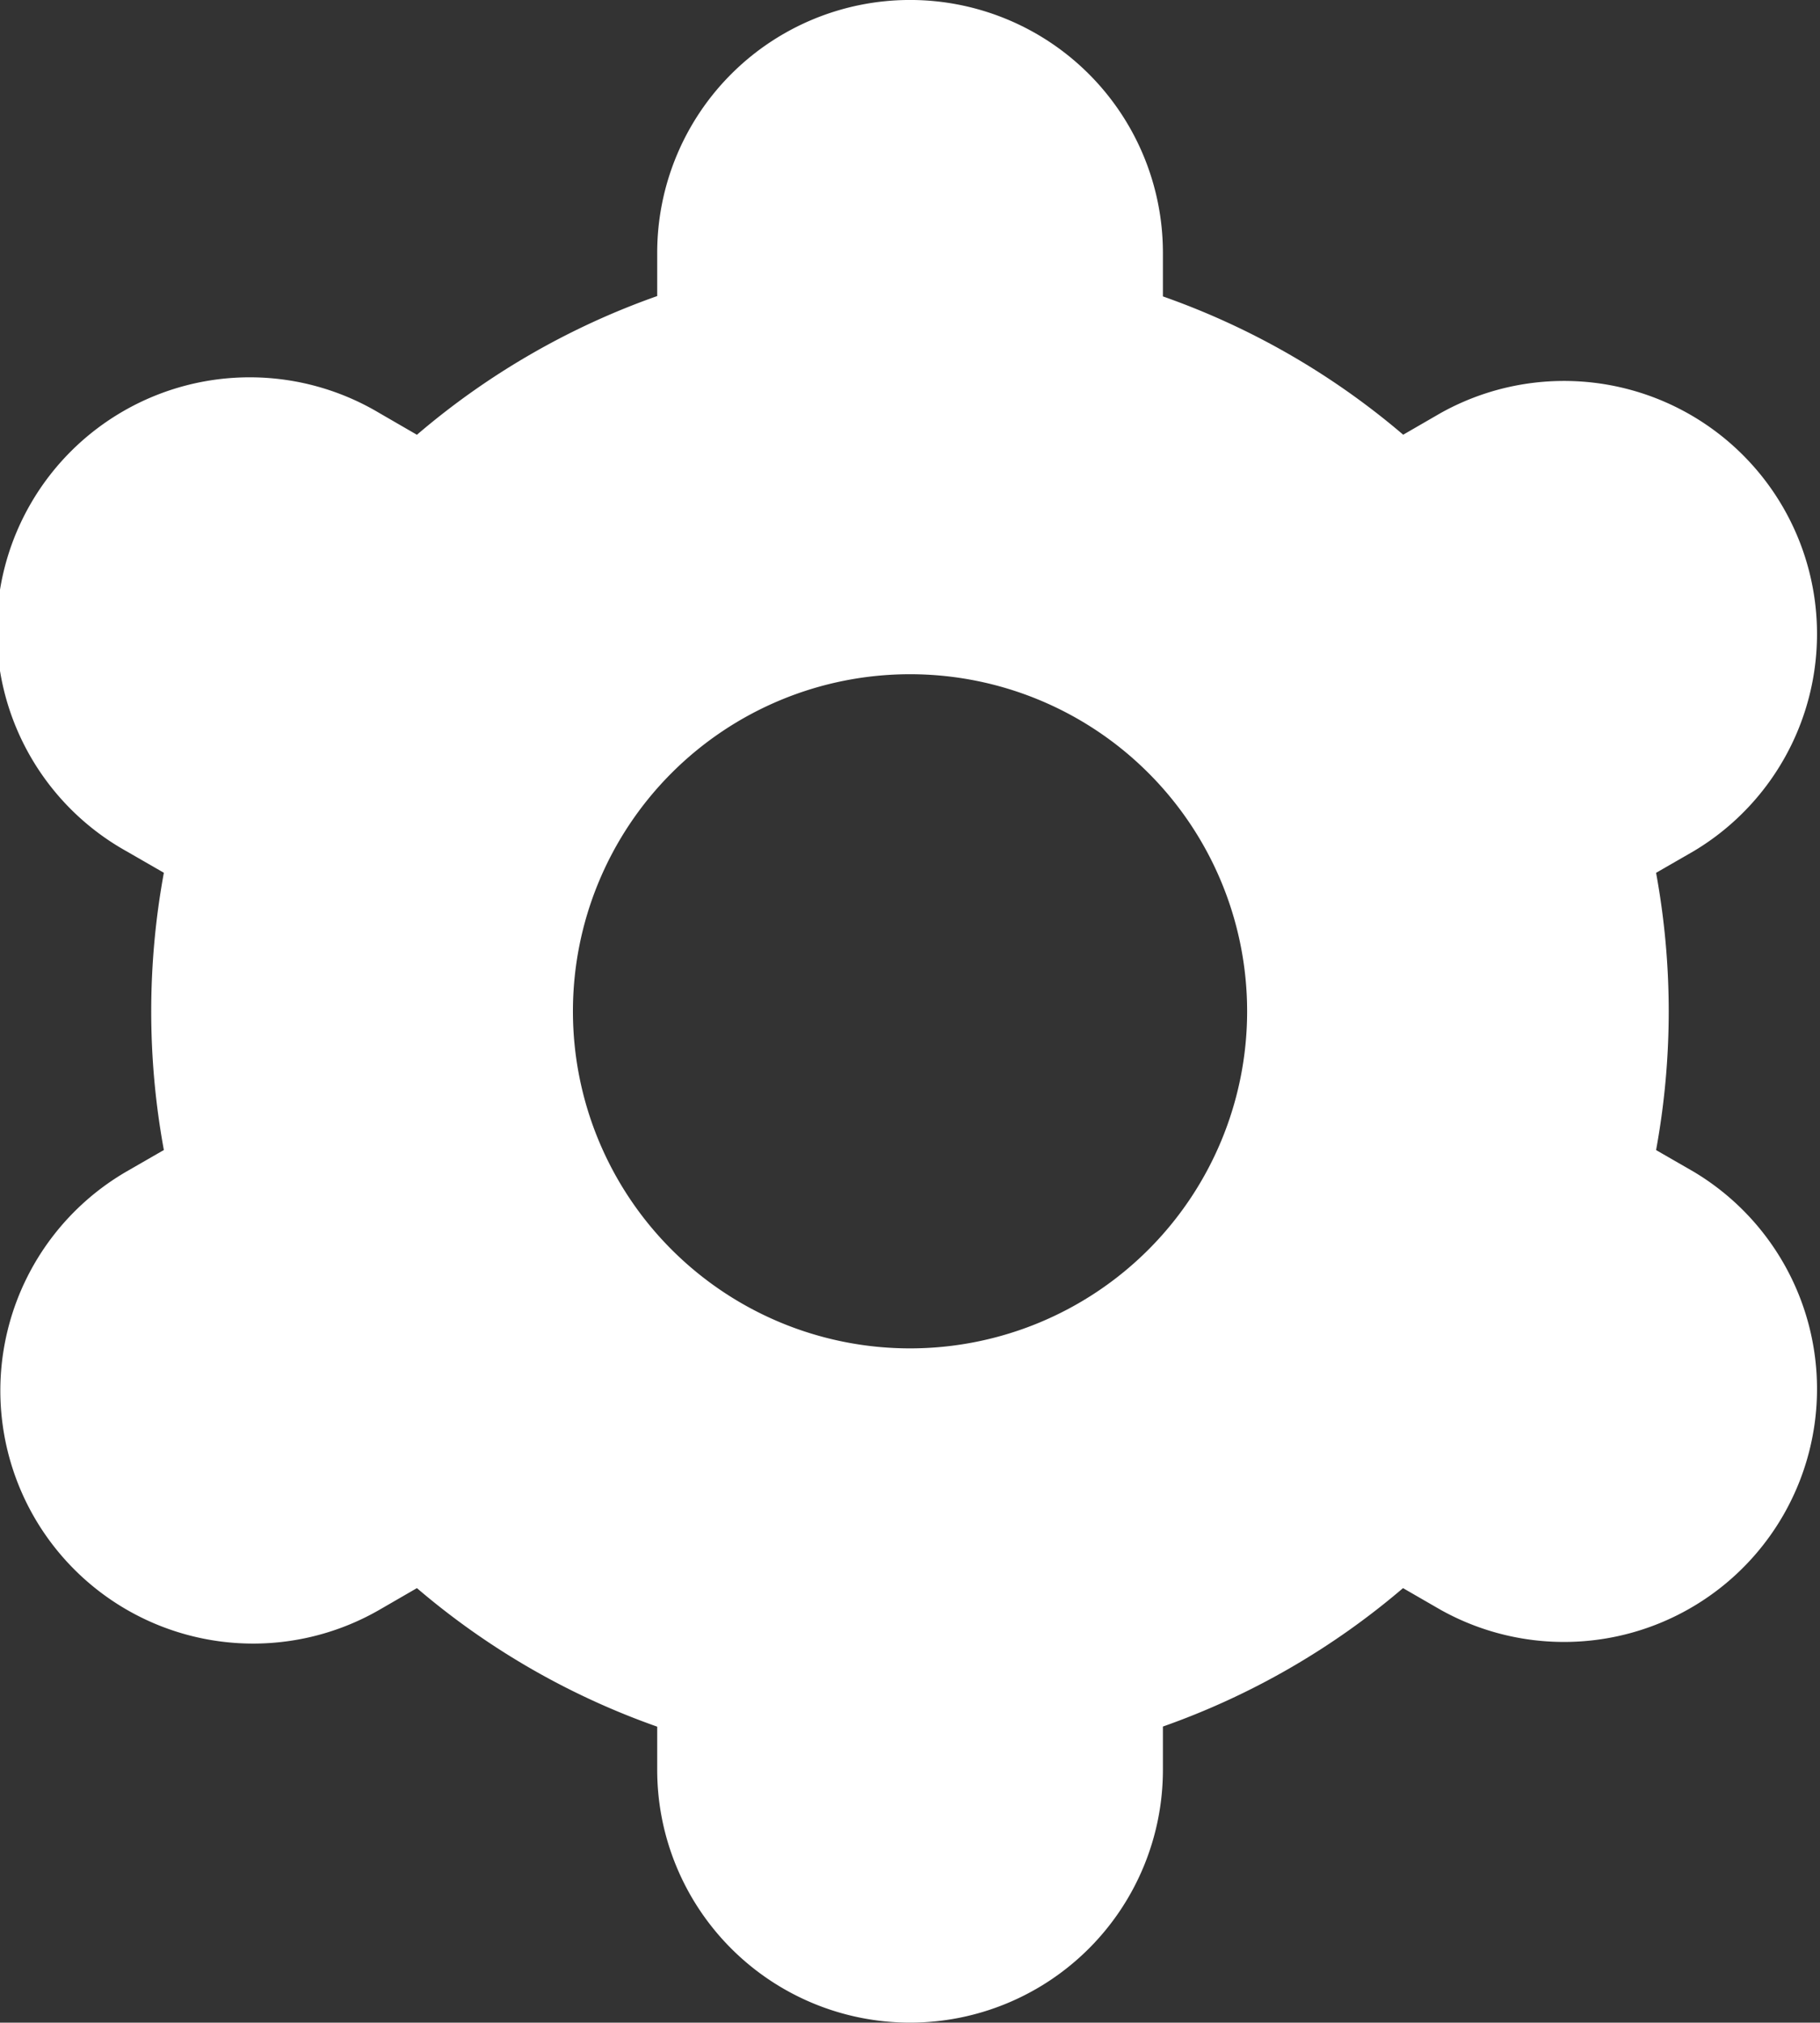<svg xmlns="http://www.w3.org/2000/svg" width="31.055" height="34.515" viewBox="0 0 31.055 34.515">
  <rect x="0" y="0" width="31.055" height="34.515" fill="#333333" stroke="none"/>
  <g id="icon_-_readily_available" data-name="icon - readily_available" transform="translate(-25.66)">
    <path id="Path_5888" data-name="Path 5888" d="M26.242,25.886a4.314,4.314,0,0,0,5.892,1.584l0,0,.64-.37a12.91,12.91,0,0,0,4.1,2.364V30.2a4.314,4.314,0,1,0,8.629,0v-.738A12.909,12.909,0,0,0,49.6,27.1l.643.371a4.317,4.317,0,0,0,4.314-7.478h0l-.639-.368a13.088,13.088,0,0,0,0-4.731l.639-.368a4.317,4.317,0,0,0-4.314-7.478l-.64.37a12.911,12.911,0,0,0-4.1-2.36V4.314a4.314,4.314,0,1,0-8.629,0v.738a12.909,12.909,0,0,0-4.1,2.367l-.643-.372a4.317,4.317,0,1,0-4.314,7.478h0l.639.368a13.088,13.088,0,0,0,0,4.731l-.639.368A4.323,4.323,0,0,0,26.242,25.886ZM41.188,11.505a5.752,5.752,0,1,1-5.752,5.752A5.752,5.752,0,0,1,41.188,11.505Z" fill="#fff"/>
  </g>
</svg>
